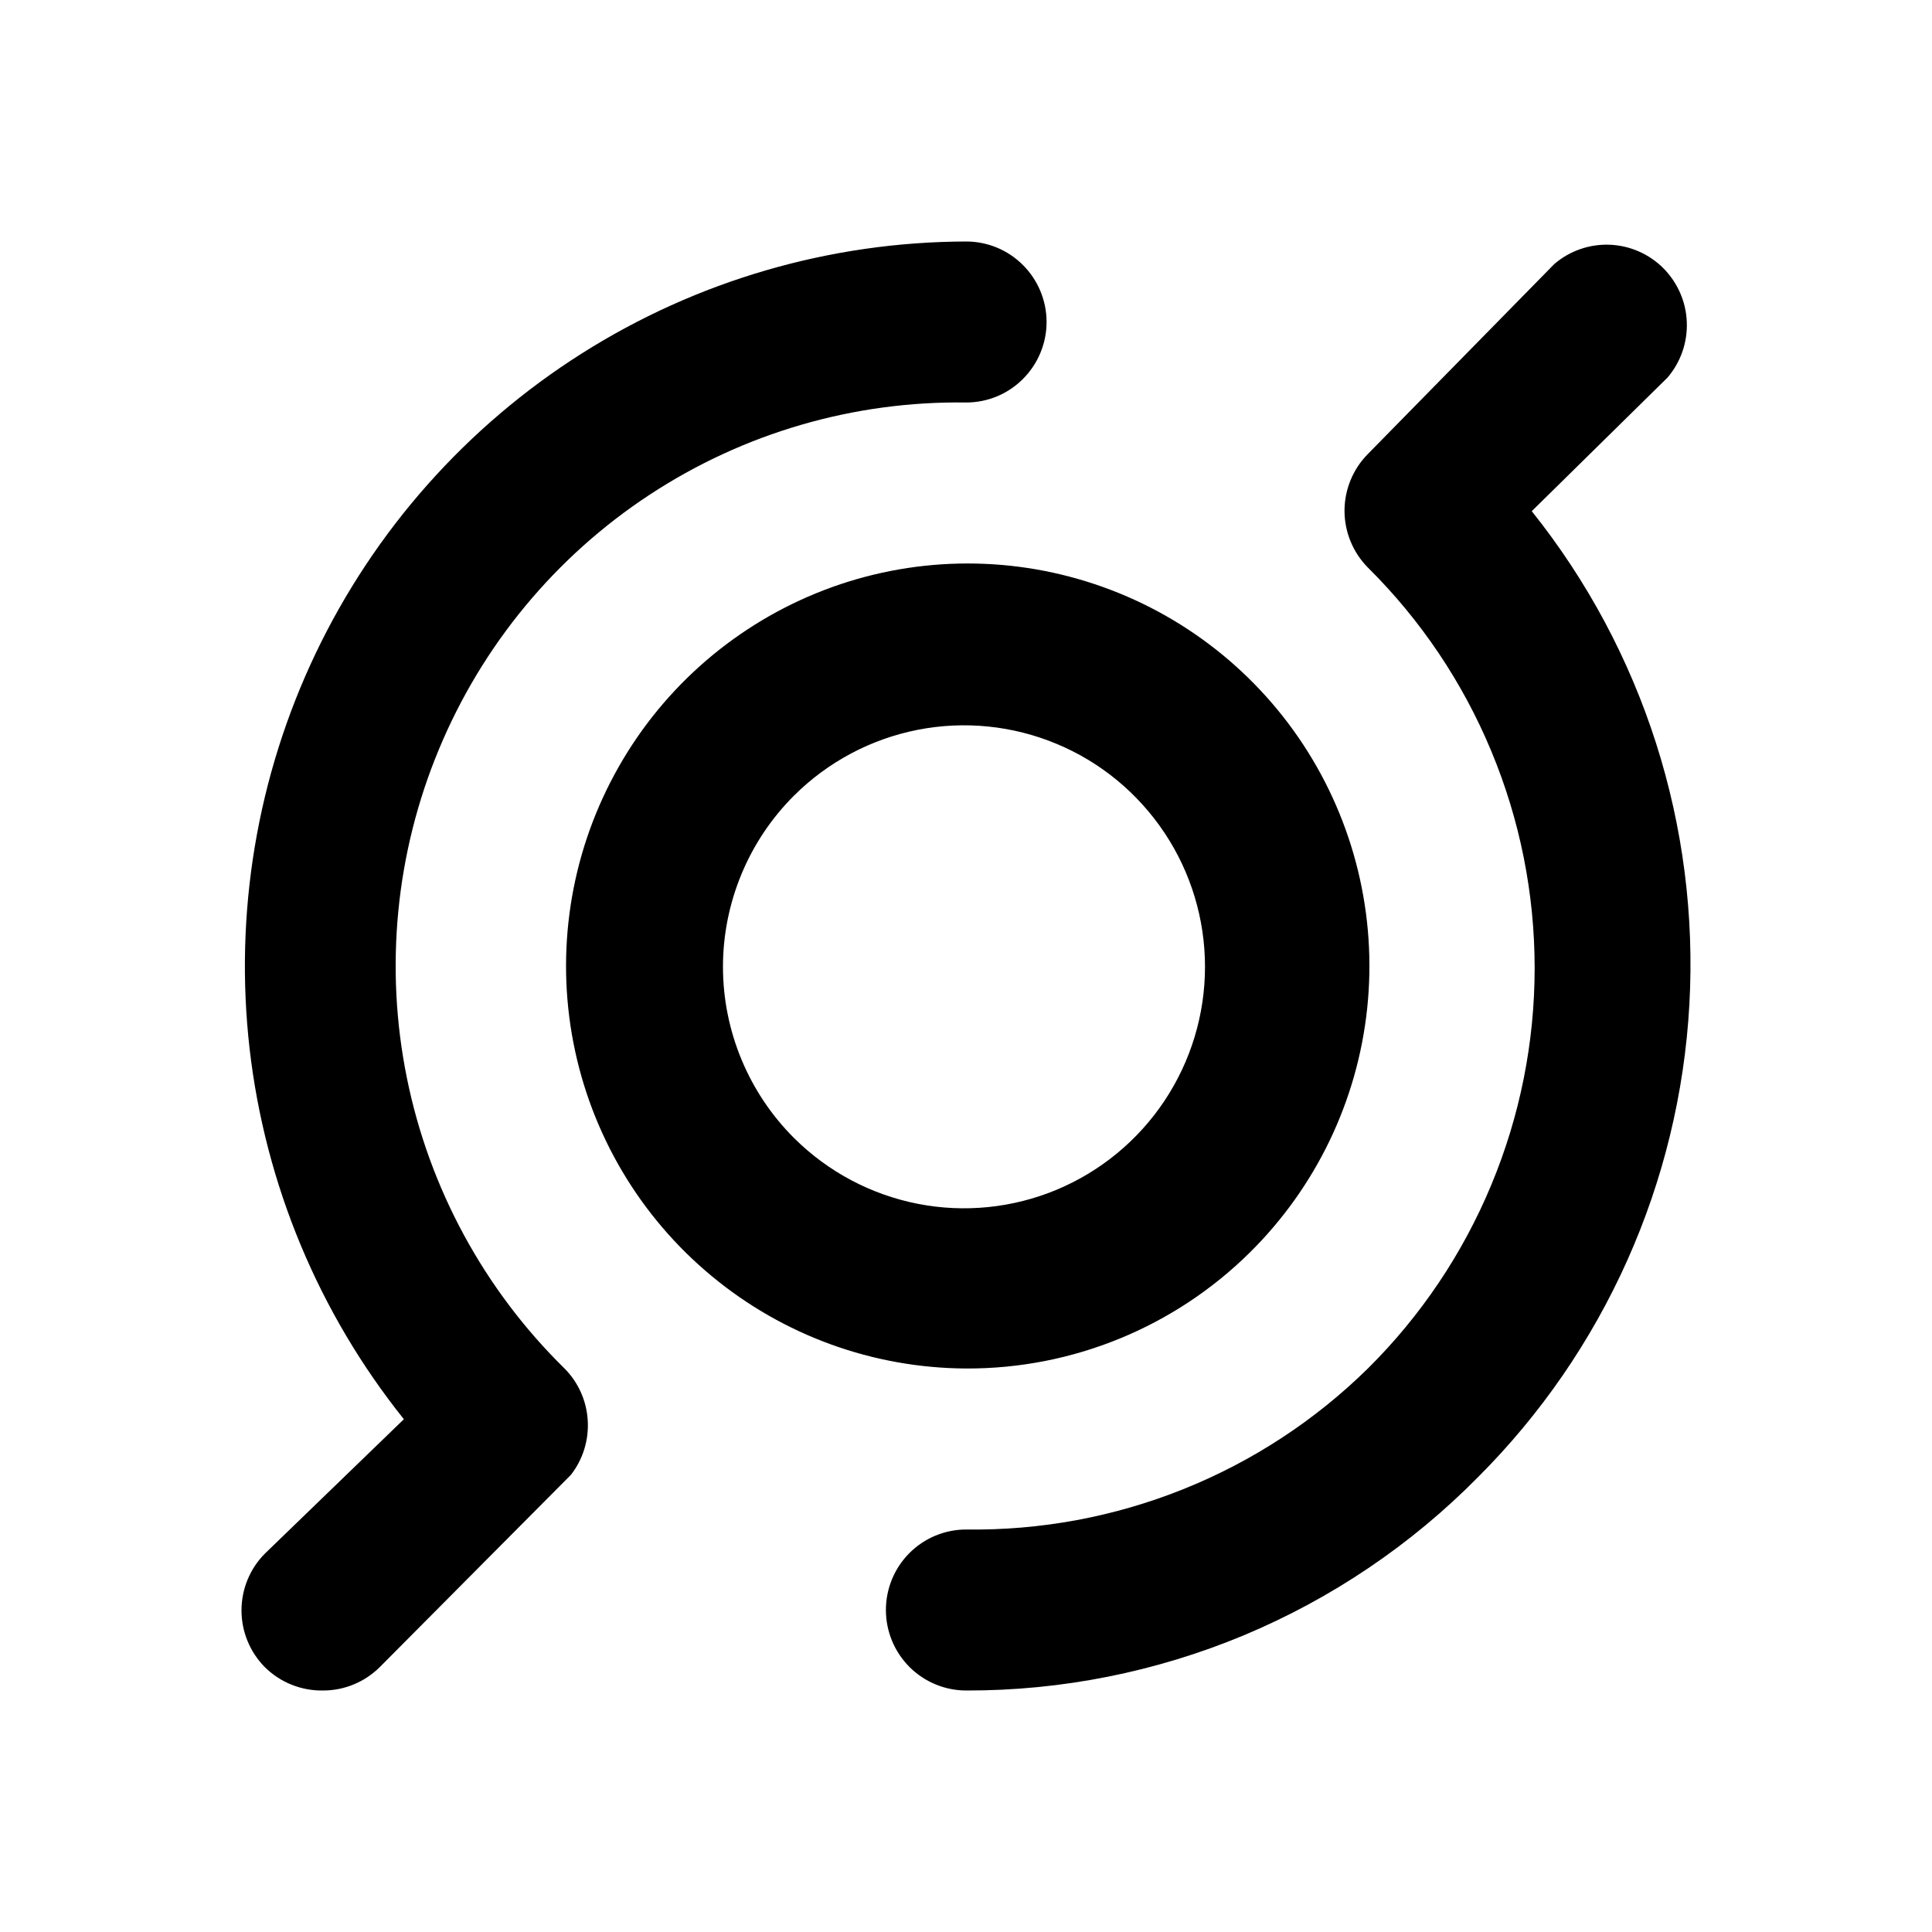 <svg xmlns="http://www.w3.org/2000/svg" width="24" height="24" viewBox="0 0 24 24" fill="none">
<path fill-rule="evenodd" clip-rule="evenodd" d="M16.984 12.523C16.863 13.674 16.348 14.747 15.525 15.56C14.587 16.487 13.321 17.005 12.003 17C10.848 16.995 9.73 16.59 8.84 15.851C7.95 15.114 7.343 14.089 7.123 12.953C6.903 11.817 7.083 10.639 7.633 9.621C8.182 8.603 9.067 7.808 10.137 7.37C11.206 6.933 12.394 6.881 13.498 7.224C14.601 7.566 15.552 8.281 16.188 9.248C16.823 10.214 17.105 11.371 16.984 12.523ZM11.4 9.066C10.82 9.18 10.287 9.463 9.867 9.88C9.586 10.159 9.364 10.491 9.212 10.856C9.06 11.222 8.981 11.614 8.981 12.01C8.981 12.406 9.06 12.798 9.212 13.164C9.364 13.529 9.586 13.861 9.867 14.14C10.287 14.557 10.82 14.84 11.4 14.954C11.98 15.068 12.581 15.007 13.127 14.779C13.672 14.551 14.138 14.167 14.466 13.674C14.794 13.181 14.969 12.602 14.969 12.01C14.969 11.418 14.794 10.838 14.466 10.346C14.138 9.853 13.672 9.468 13.127 9.241C12.581 9.013 11.98 8.952 11.4 9.066ZM20.954 4.001C20.964 4.253 20.878 4.499 20.715 4.69L19.028 6.35C20.412 8.081 21.109 10.263 20.986 12.478C20.863 14.693 19.927 16.784 18.36 18.35C17.529 19.192 16.539 19.86 15.447 20.316C14.356 20.77 13.185 21.003 12.003 21C11.738 21 11.484 20.894 11.297 20.707C11.11 20.519 11.005 20.265 11.005 20C11.005 19.735 11.11 19.48 11.297 19.293C11.484 19.105 11.738 19 12.003 19C12.925 19.013 13.841 18.843 14.697 18.5C15.554 18.157 16.334 17.647 16.992 17C17.649 16.349 18.17 15.574 18.525 14.72C18.881 13.866 19.064 12.95 19.064 12.025C19.064 11.1 18.881 10.184 18.525 9.33C18.17 8.476 17.649 7.701 16.992 7.05C16.807 6.863 16.702 6.609 16.702 6.345C16.702 6.081 16.807 5.827 16.992 5.64L19.308 3.28C19.499 3.116 19.744 3.031 19.995 3.04C20.247 3.05 20.485 3.154 20.663 3.332C20.84 3.511 20.945 3.749 20.954 4.001ZM5.055 13.393C5.333 14.764 6.015 16.021 7.013 17C7.184 17.172 7.287 17.402 7.301 17.645C7.316 17.888 7.242 18.128 7.093 18.32L4.717 20.71C4.531 20.894 4.281 20.999 4.019 21C3.884 21.003 3.75 20.979 3.625 20.929C3.5 20.88 3.386 20.805 3.29 20.71C3.104 20.522 3 20.269 3 20.005C3 19.741 3.104 19.487 3.29 19.3L5.017 17.63C3.959 16.308 3.295 14.714 3.101 13.031C2.908 11.348 3.192 9.644 3.922 8.115C4.652 6.587 5.797 5.296 7.227 4.391C8.656 3.486 10.312 3.004 12.003 3C12.267 3 12.521 3.105 12.708 3.293C12.895 3.48 13.001 3.735 13.001 4C13.001 4.265 12.895 4.52 12.708 4.707C12.521 4.895 12.267 5 12.003 5C10.606 4.98 9.236 5.379 8.068 6.147C6.901 6.914 5.99 8.015 5.453 9.307C4.915 10.598 4.777 12.022 5.055 13.393Z" fill="black"/>
</svg>
